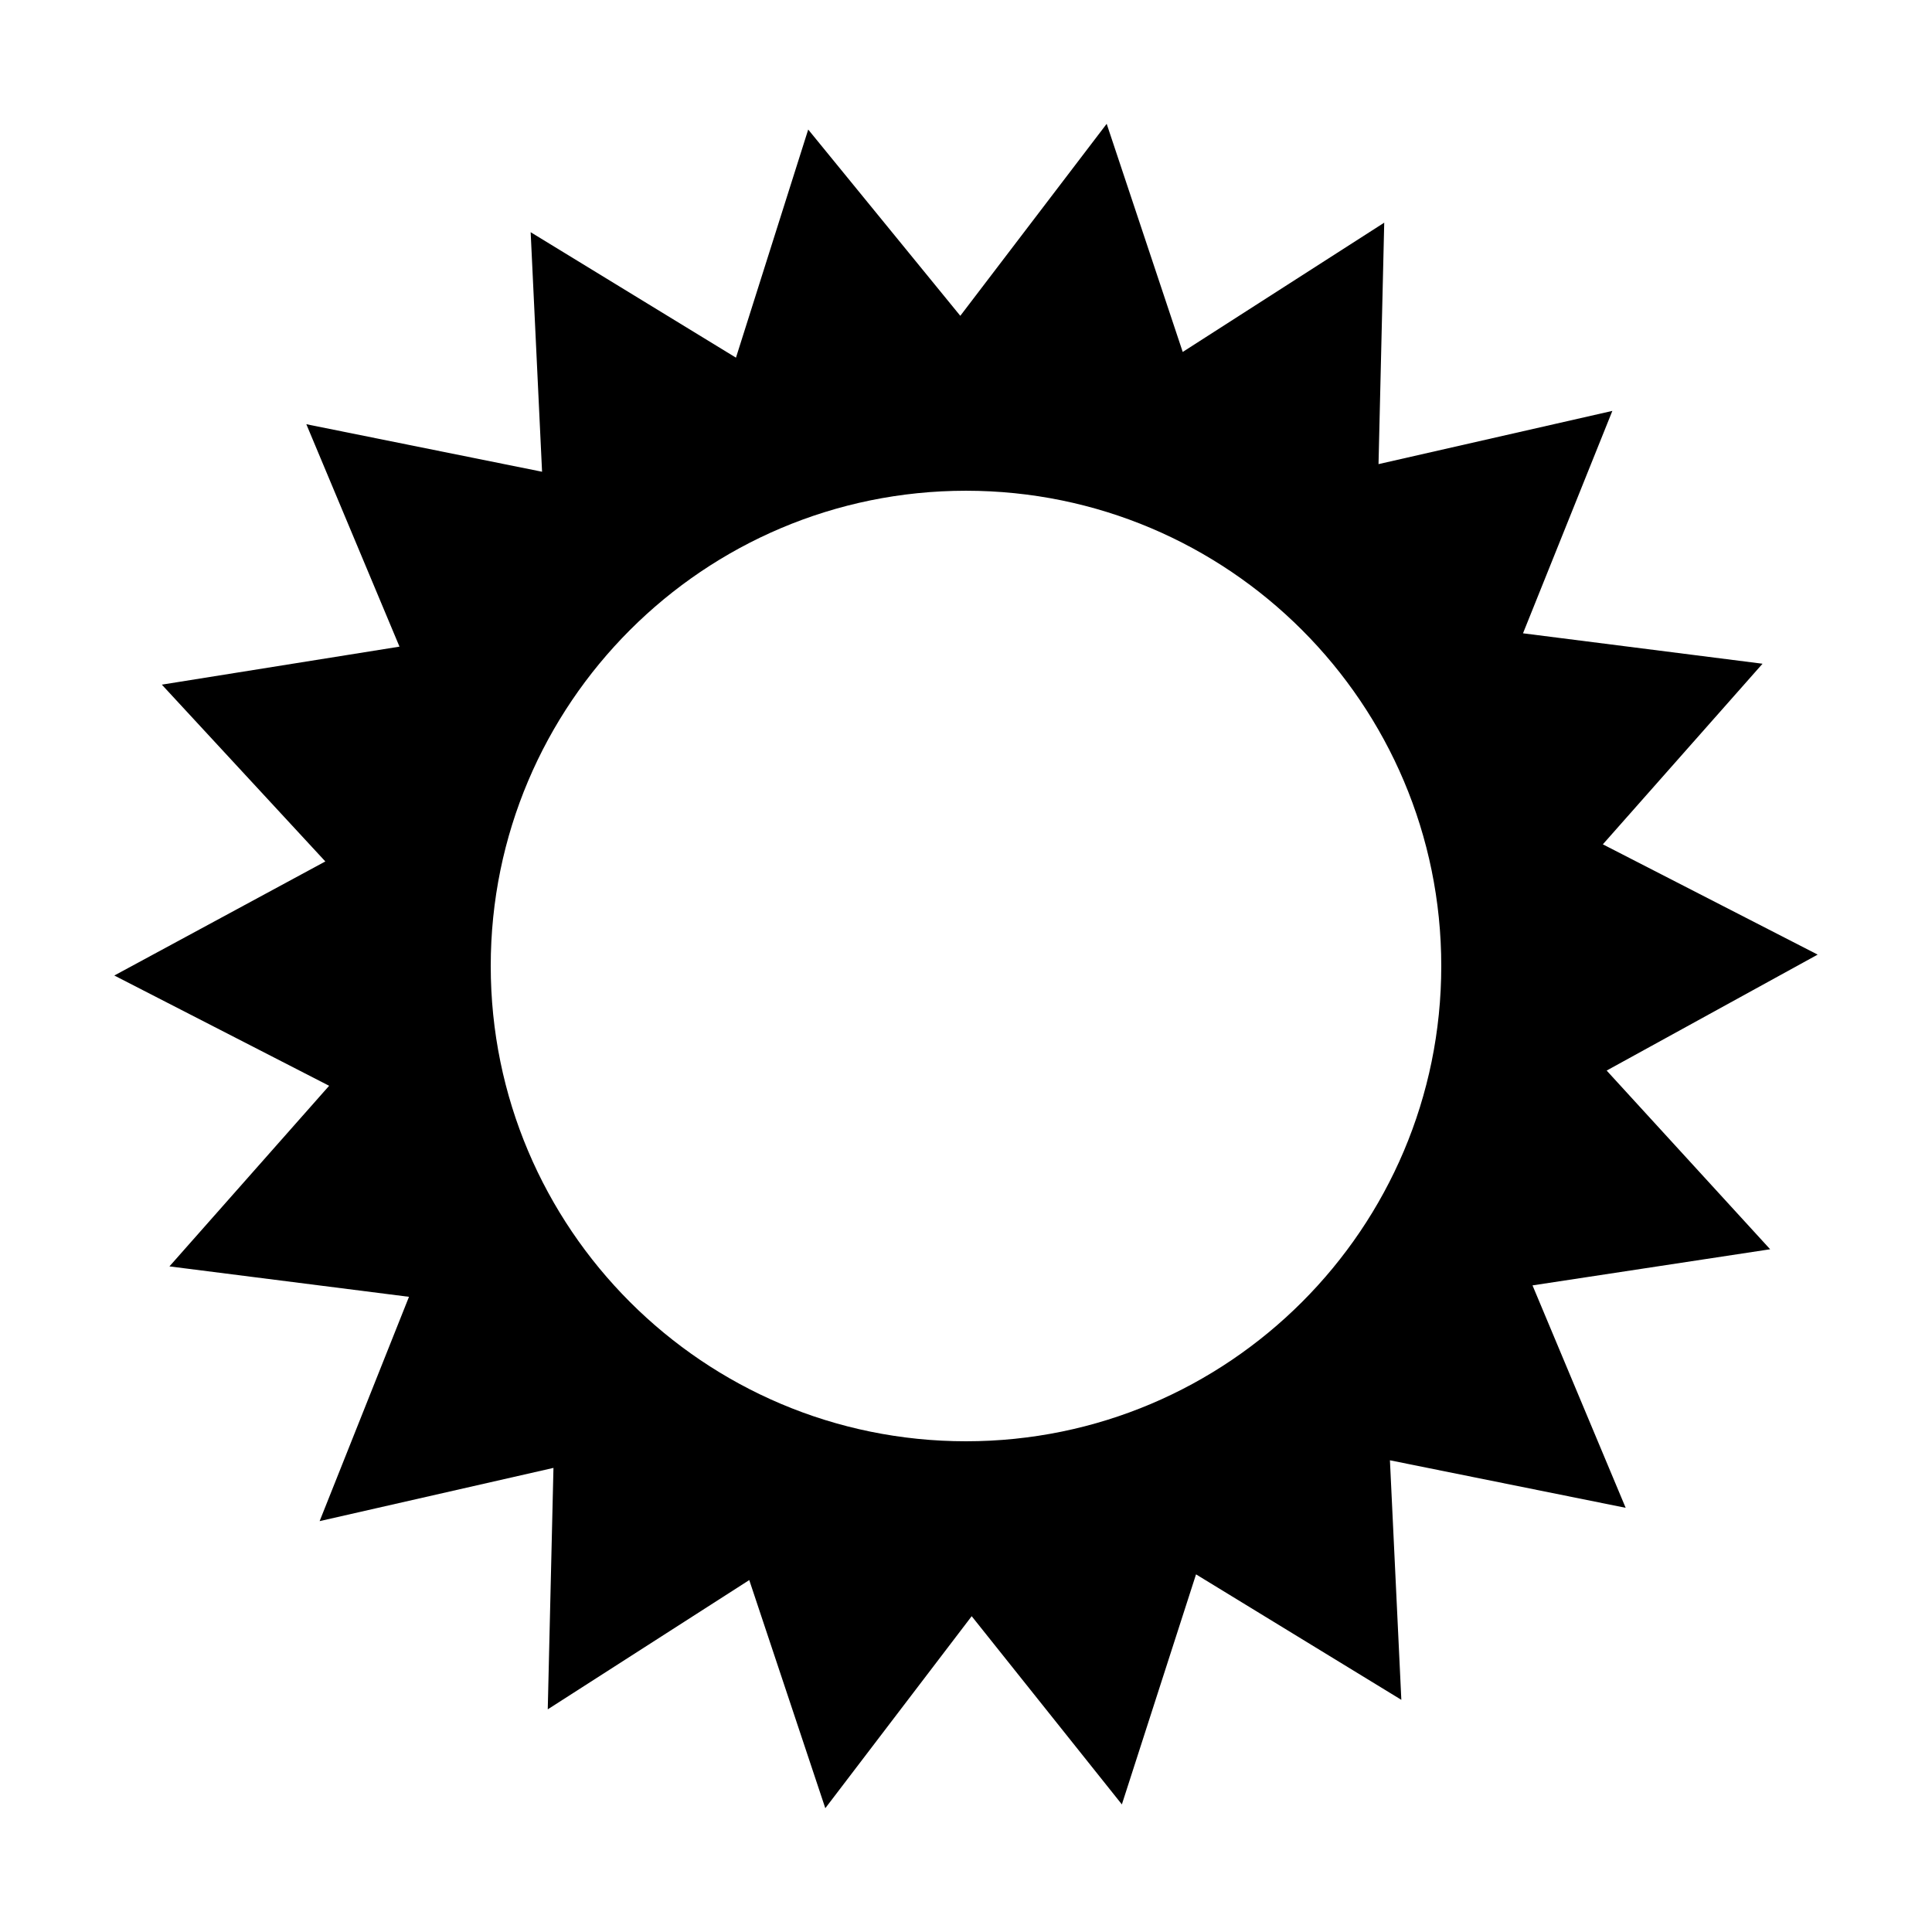 <?xml version="1.0" encoding="UTF-8"?>
<!-- Uploaded to: ICON Repo, www.iconrepo.com, Generator: ICON Repo Mixer Tools -->
<svg fill="#000000" width="800px" height="800px" version="1.1" viewBox="144 144 512 512" xmlns="http://www.w3.org/2000/svg">
 <path d="m569.78 427.71 55.922-30.73-56.93-29.223 42.32-47.863-63.48-8.062 23.68-58.941-61.969 14.105 1.512-63.984-53.402 34.258-20.152-60.457-38.793 50.883-40.305-49.367-19.145 60.457-54.41-33.25 3.023 63.48-62.473-12.594 24.688 58.945-62.98 10.07 43.328 46.855-55.922 30.227 56.93 29.223-42.32 47.863 63.48 8.062-23.68 59.445 61.969-14.105-1.512 63.984 53.402-34.258 20.152 60.457 38.793-50.883 39.801 49.879 19.652-60.965 54.41 33.25-3.023-63.48 62.473 12.594-24.688-58.945 62.977-9.574zm-169.78 98.242c-69.527 0-125.95-56.426-125.95-125.95s56.426-125.95 125.95-125.95 125.95 56.426 125.95 125.95c-0.004 69.527-56.43 125.95-125.95 125.95z"/>
</svg>